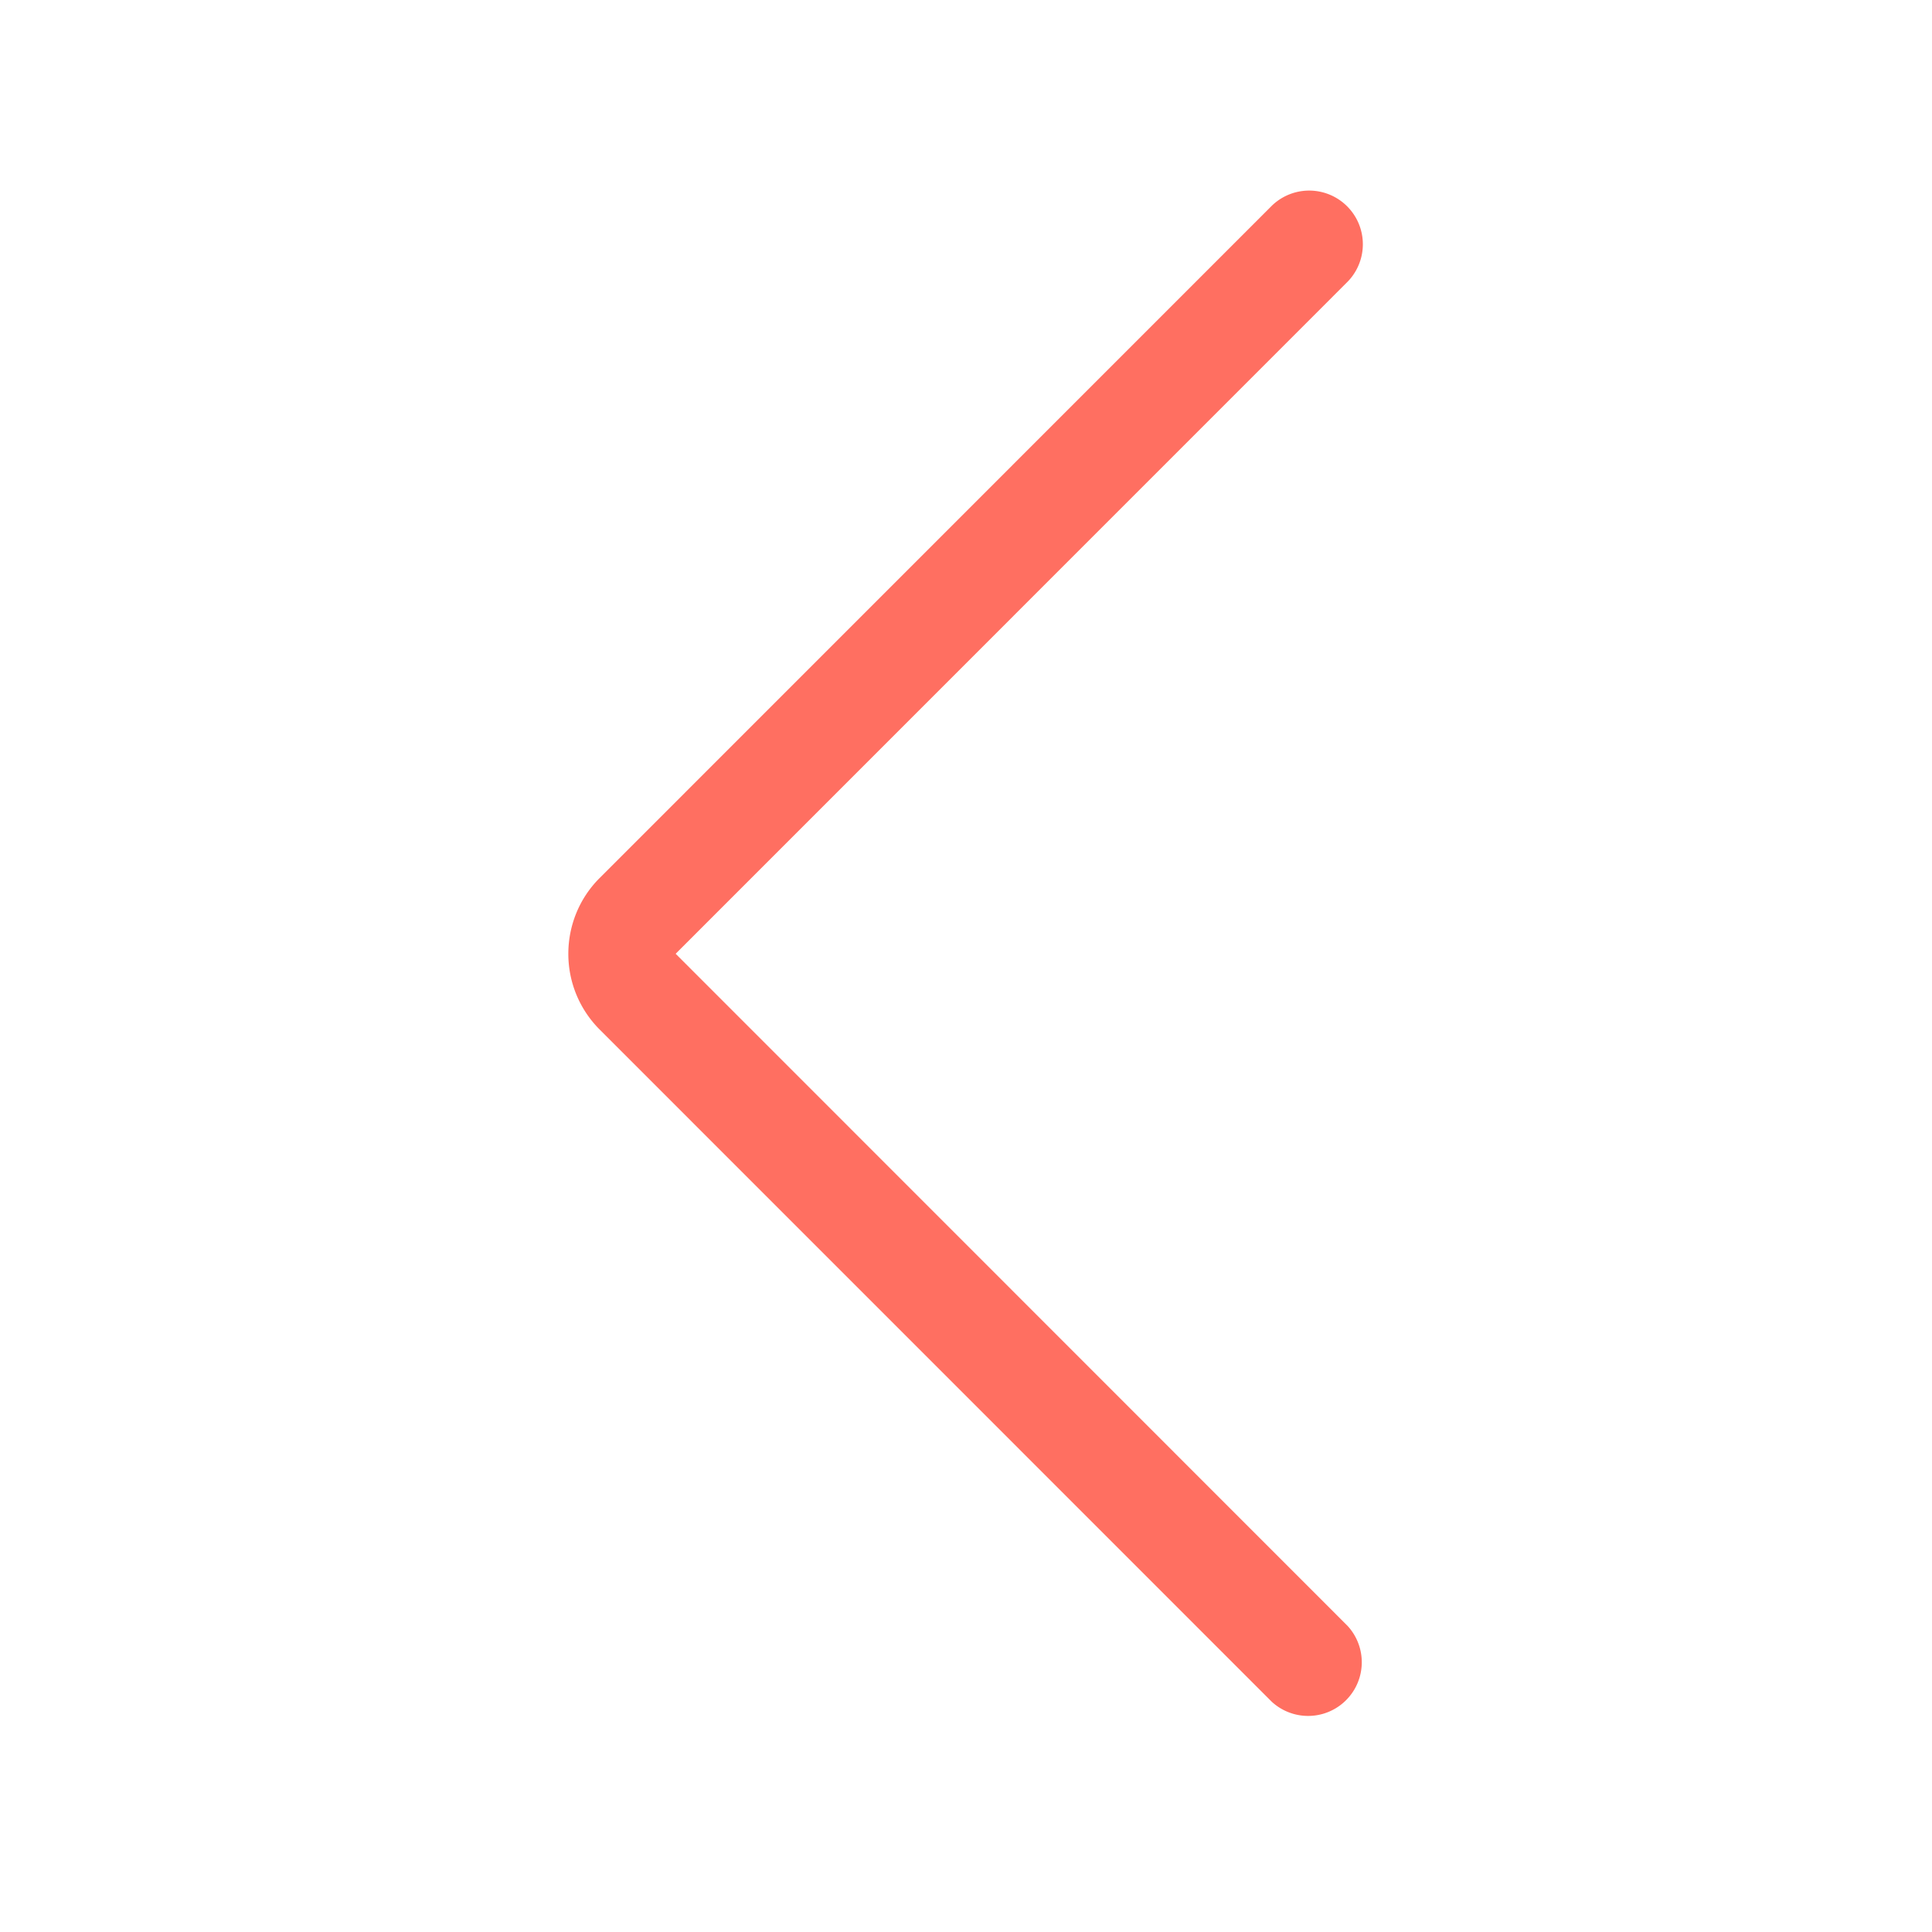 <svg xmlns="http://www.w3.org/2000/svg" width="30" height="30" viewBox="0 0 18 18" fill="none"><path fill="#FF6F61" fill-rule="evenodd" d="M5.295 8.886c0-.256.098-.513.293-.707l6.262-6.263a.5.5 0 0 1 .707.707L6.295 8.886l6.26 6.262a.5.5 0 0 1-.706.707L5.588 9.593a.996.996 0 0 1-.293-.707" clip-rule="evenodd"/></svg>
